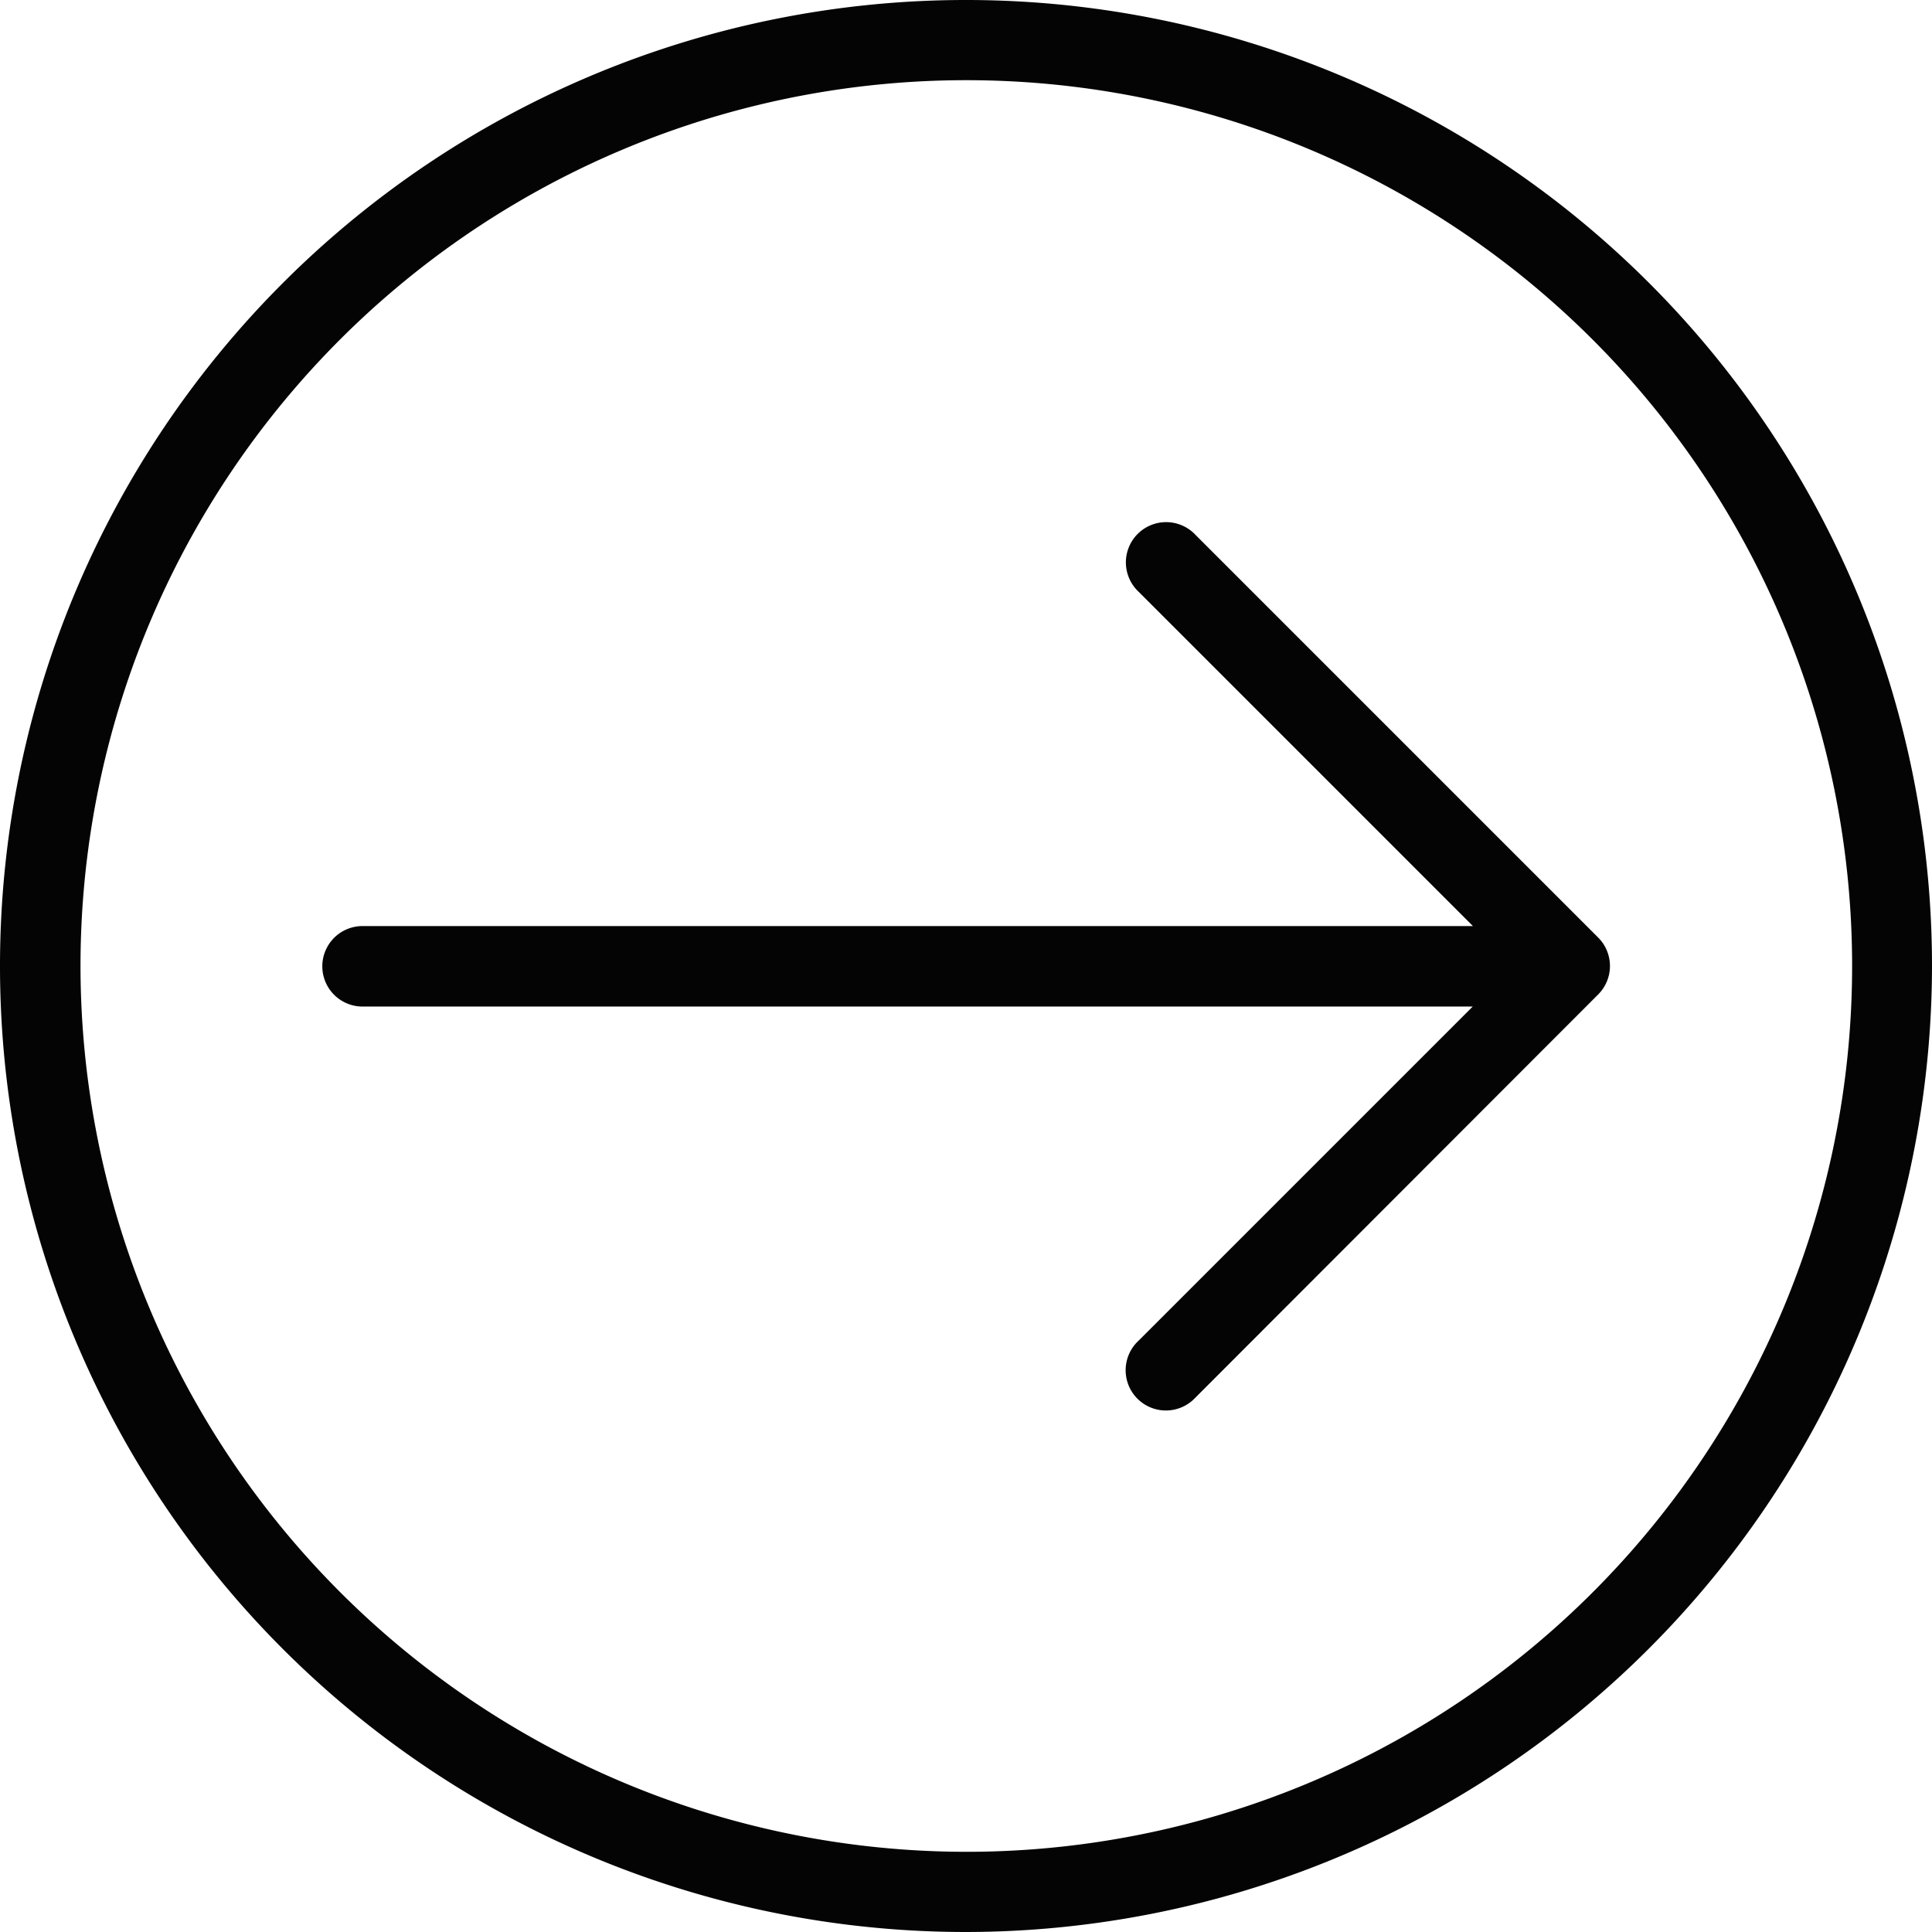 <svg xmlns="http://www.w3.org/2000/svg" width="24.864" height="24.864" viewBox="0 0 24.864 24.864">
  <g id="_009-up-1" data-name="009-up-1" transform="translate(24.864) rotate(90)">
    <g id="Raggruppa_7" data-name="Raggruppa 7">
      <g id="Raggruppa_6" data-name="Raggruppa 6">
        <path id="Tracciato_6" data-name="Tracciato 6" d="M12.432,0A12.432,12.432,0,1,0,24.864,12.432,12.446,12.446,0,0,0,12.432,0Zm0,23.828a11.4,11.4,0,1,1,11.4-11.4A11.409,11.409,0,0,1,12.432,23.828Z" fill="#040405"/>
        <path id="Tracciato_7" data-name="Tracciato 7" d="M144.731,85.485a.518.518,0,0,0-.732,0l-5.18,5.18a.518.518,0,1,0,.732.732l4.3-4.3v14.29a.518.518,0,0,0,1.036,0V87.1l4.3,4.3a.518.518,0,1,0,.732-.732Z" transform="translate(-131.933 -81.189)" fill="#040405"/>
      </g>
    </g>
  </g>
</svg>
